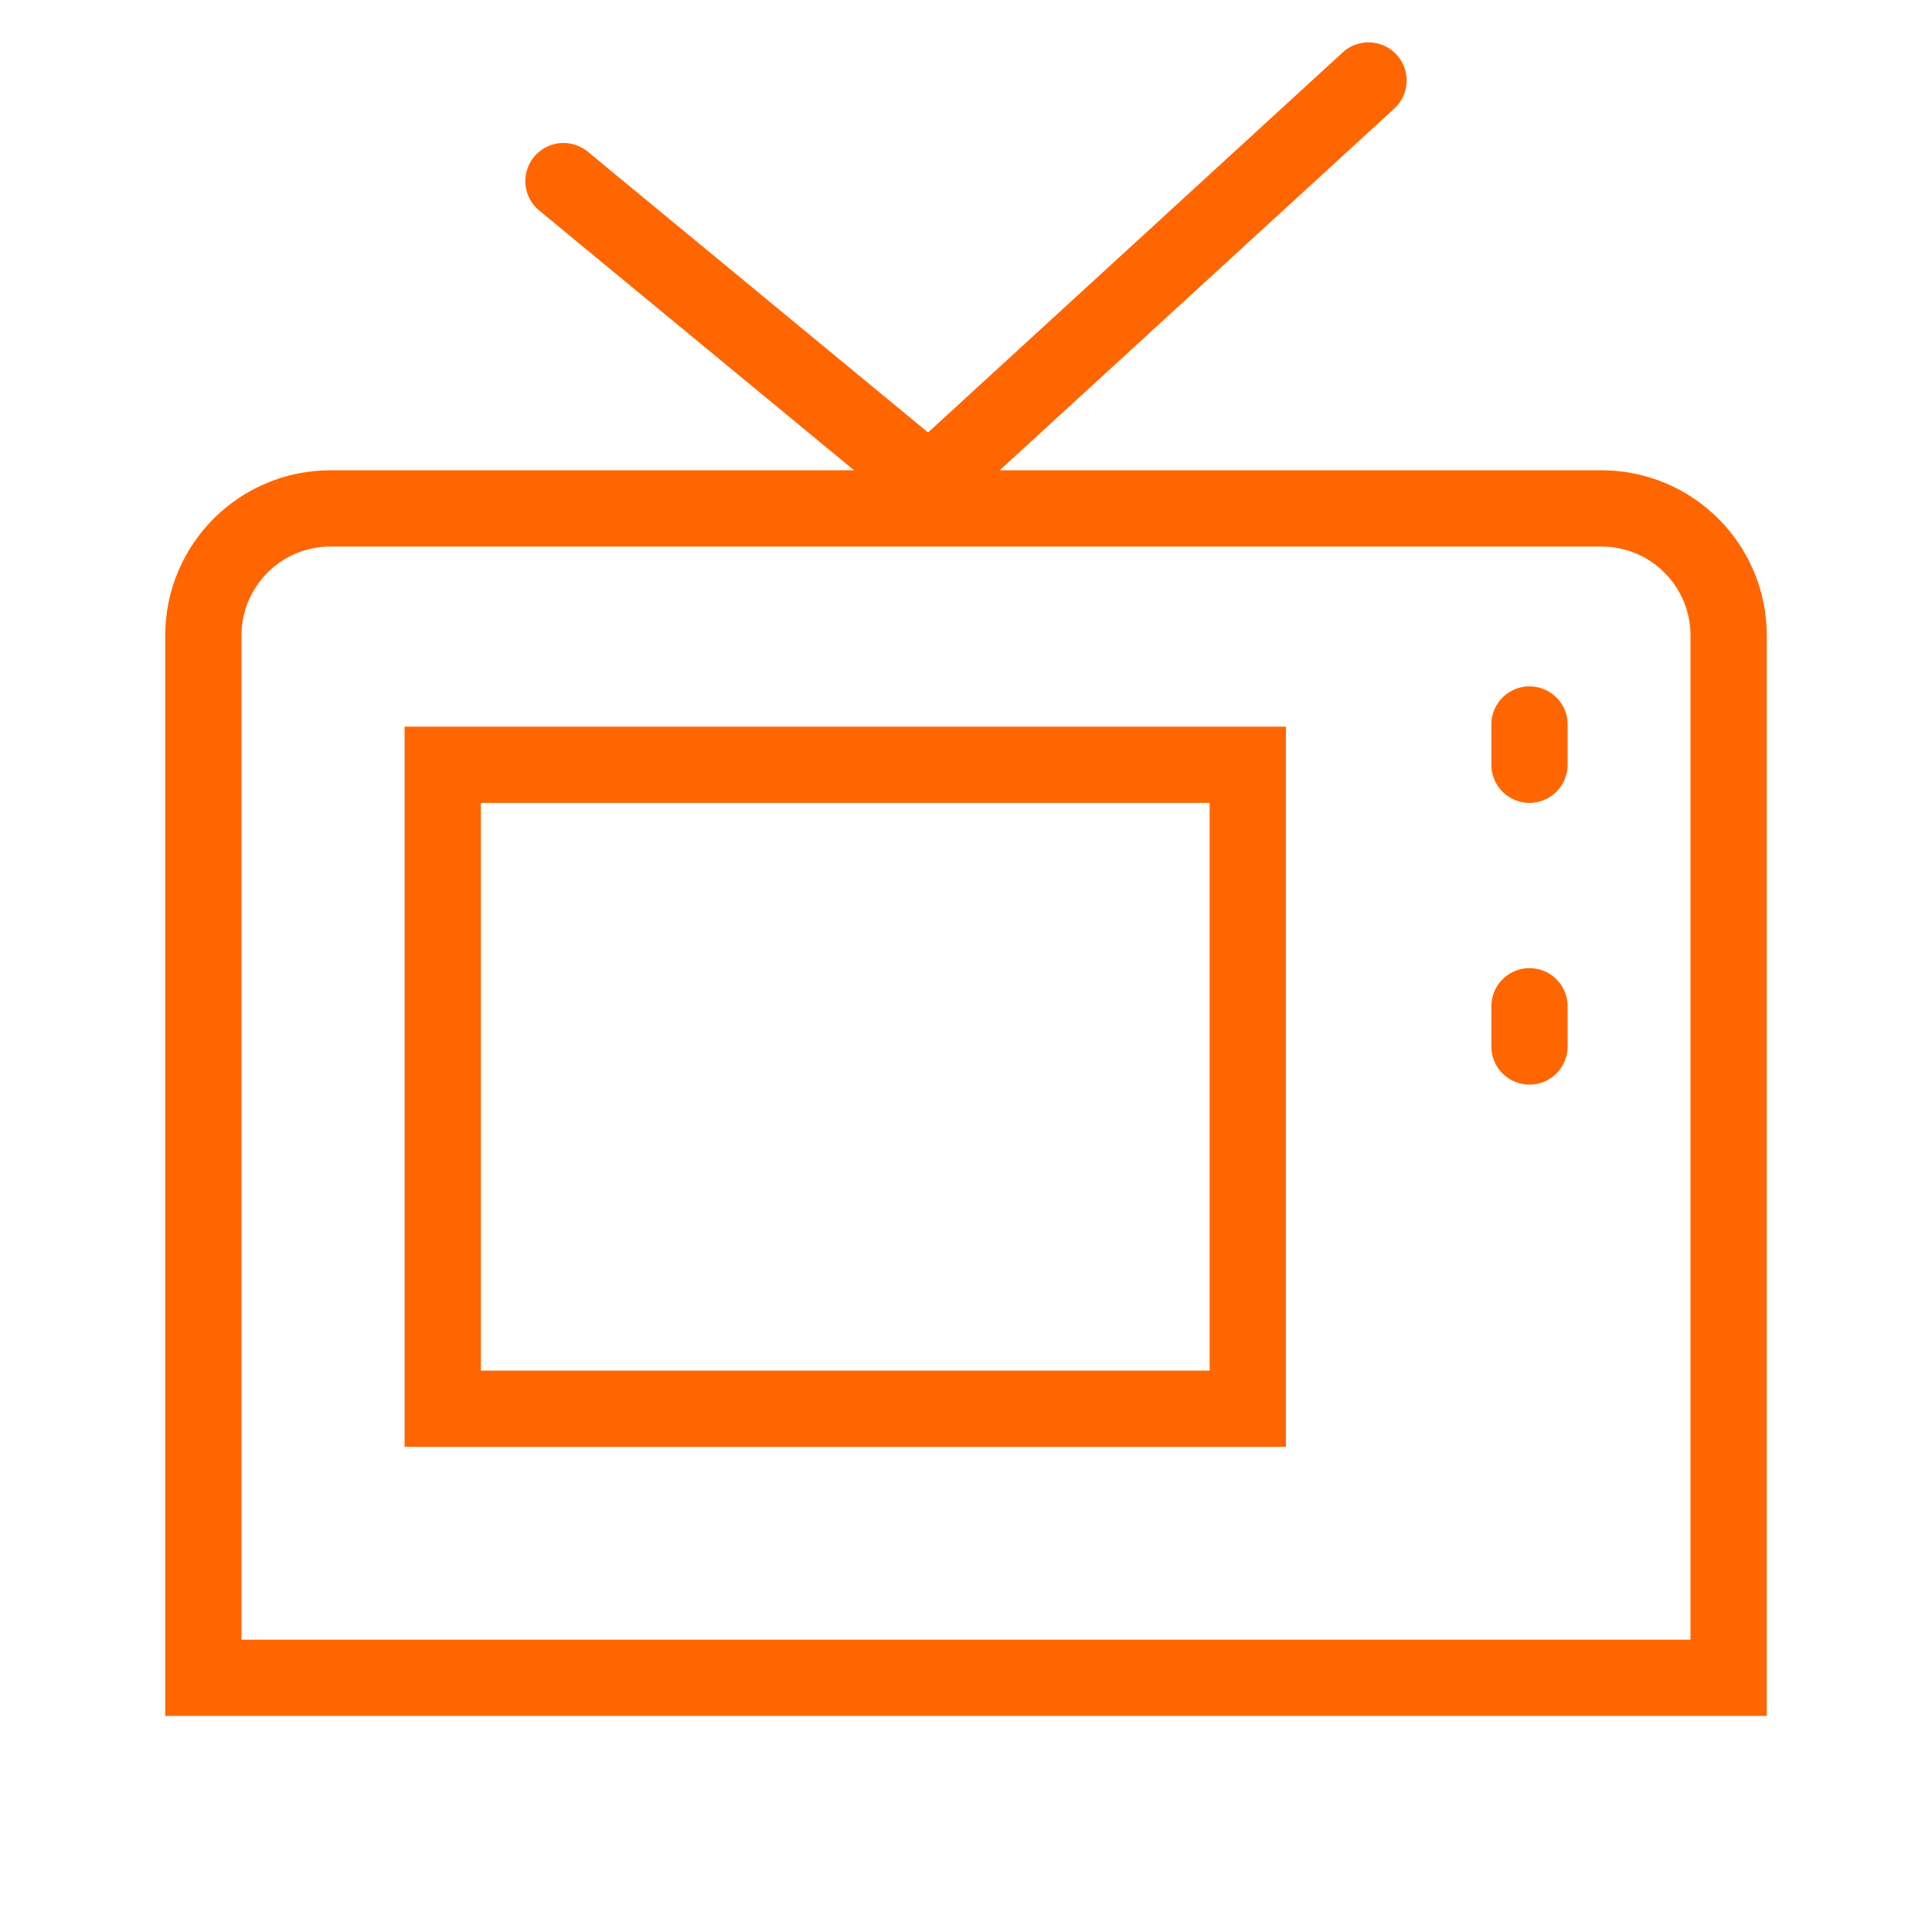 <svg xmlns="http://www.w3.org/2000/svg" width="38" height="38" viewBox="0 0 38 38" fill="none"><path d="M24.542 15.042H8.708V27.708H24.542V15.042Z" stroke="#FF6600" stroke-width="1.5"></path><path d="M11.083 3.562L18.28 9.5L26.917 1.583" stroke="#FF6600" stroke-width="1.5" stroke-linecap="round"></path><path d="M30.083 14.25V15.042" stroke="#FF6600" stroke-width="1.5" stroke-linecap="round"></path><path d="M30.083 19.792V20.583" stroke="#FF6600" stroke-width="1.5" stroke-linecap="round"></path><path d="M4 12.5C4 11.119 5.119 10 6.5 10H31.5C32.881 10 34 11.119 34 12.5V33H4V12.5Z" stroke="#FF6600" stroke-width="1.5"></path></svg>